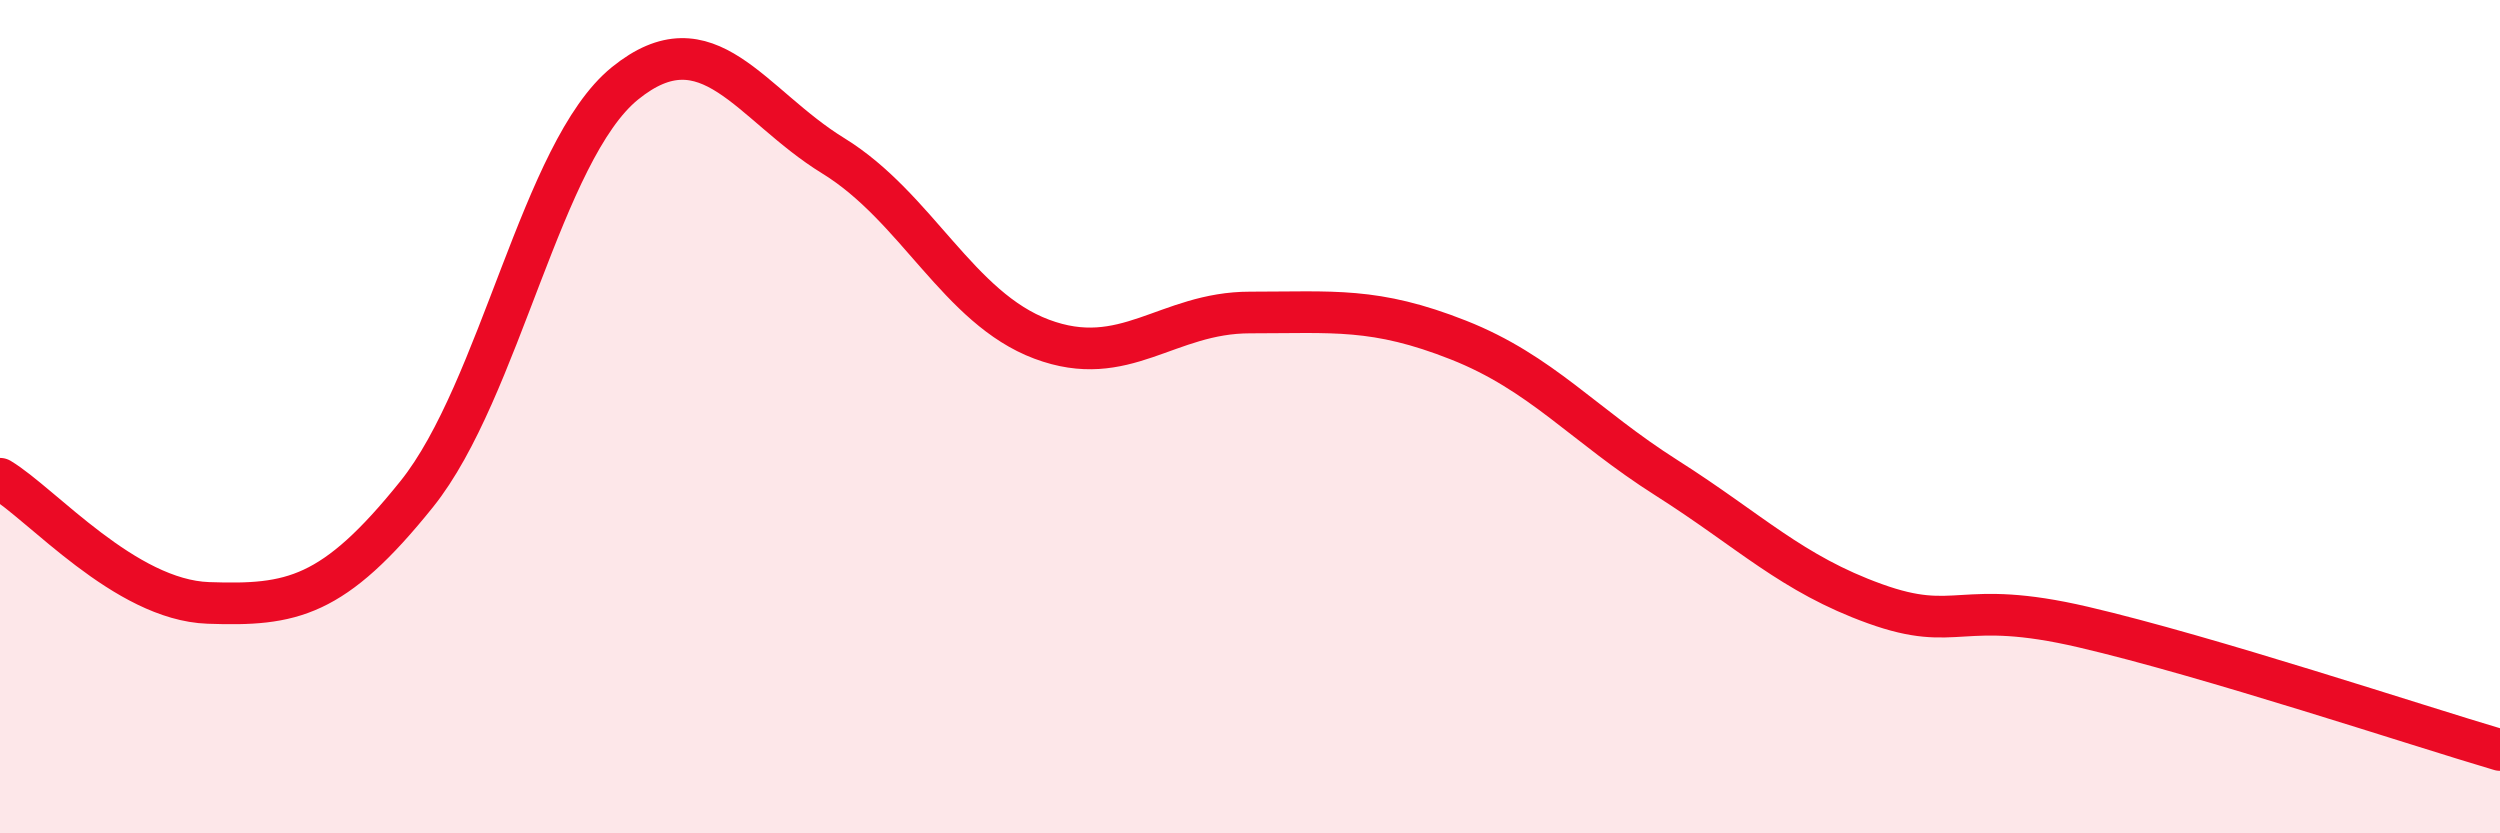 
    <svg width="60" height="20" viewBox="0 0 60 20" xmlns="http://www.w3.org/2000/svg">
      <path
        d="M 0,11.49 C 1,12.09 3,14.4 5,14.47 C 7,14.54 8,14.35 10,11.86 C 12,9.37 13,3.62 15,2 C 17,0.38 18,2.51 20,3.74 C 22,4.97 23,7.39 25,8.14 C 27,8.89 28,7.5 30,7.5 C 32,7.5 33,7.37 35,8.16 C 37,8.95 38,10.2 40,11.47 C 42,12.74 43,13.77 45,14.49 C 47,15.21 47,14.35 50,15.05 C 53,15.75 58,17.41 60,18L60 20L0 20Z"
        fill="#EB0A25"
        opacity="0.1"
        stroke-linecap="round"
        stroke-linejoin="round"
      />
      <path
        d="M 0,11.49 C 1,12.09 3,14.4 5,14.47 C 7,14.54 8,14.35 10,11.86 C 12,9.37 13,3.62 15,2 C 17,0.38 18,2.51 20,3.74 C 22,4.97 23,7.39 25,8.14 C 27,8.89 28,7.5 30,7.5 C 32,7.5 33,7.37 35,8.16 C 37,8.95 38,10.2 40,11.47 C 42,12.74 43,13.77 45,14.49 C 47,15.21 47,14.35 50,15.05 C 53,15.75 58,17.41 60,18"
        stroke="#EB0A25"
        stroke-width="1"
        fill="none"
        stroke-linecap="round"
        stroke-linejoin="round"
      />
    </svg>
  